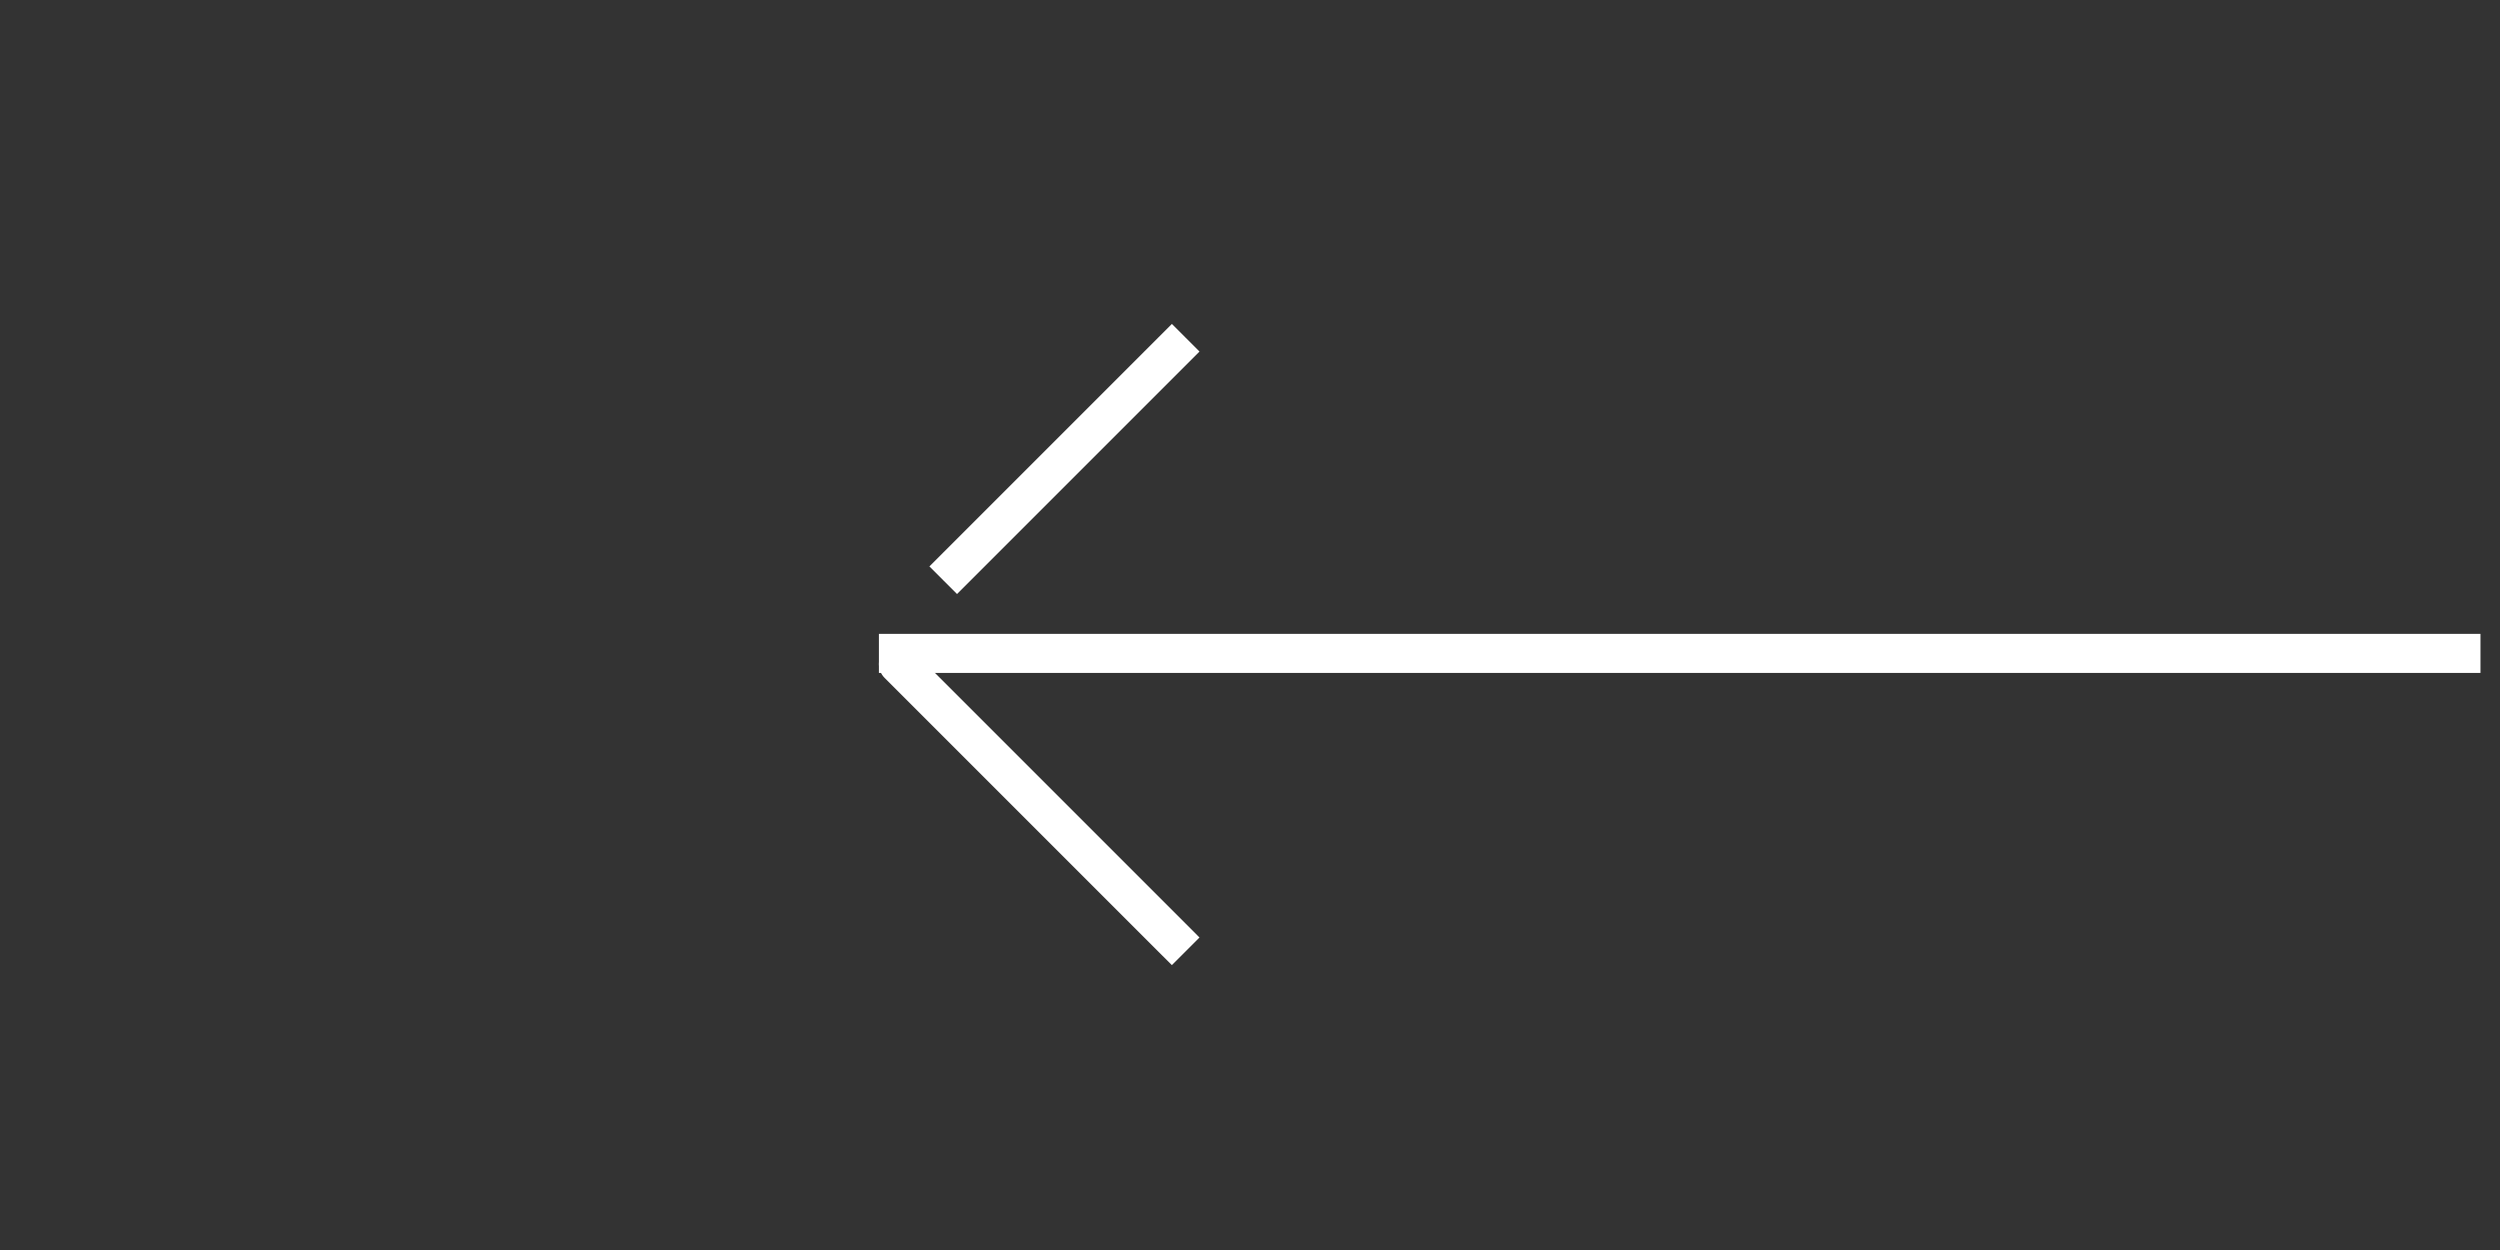 <svg width="64" height="32" viewBox="0 0 64 32" fill="none" xmlns="http://www.w3.org/2000/svg">
<rect x="0" y="0" width="64" height="32" fill="#333333" stroke="none"/>
<path d="M63 16.727L23 16.727" stroke="white" stroke-linecap="square"/>
<path d="M22.646 17.354C22.451 17.158 22.451 16.842 22.646 16.646C22.842 16.451 23.158 16.451 23.354 16.646L22.646 17.354ZM30.354 23.646L30.707 24L30 24.707L29.646 24.354L30.354 23.646ZM23.354 16.646L30.354 23.646L29.646 24.354L22.646 17.354L23.354 16.646Z" fill="white"/>
<path d="M30 9L24.5 14.5" stroke="white" stroke-linecap="square"/>
</svg>

